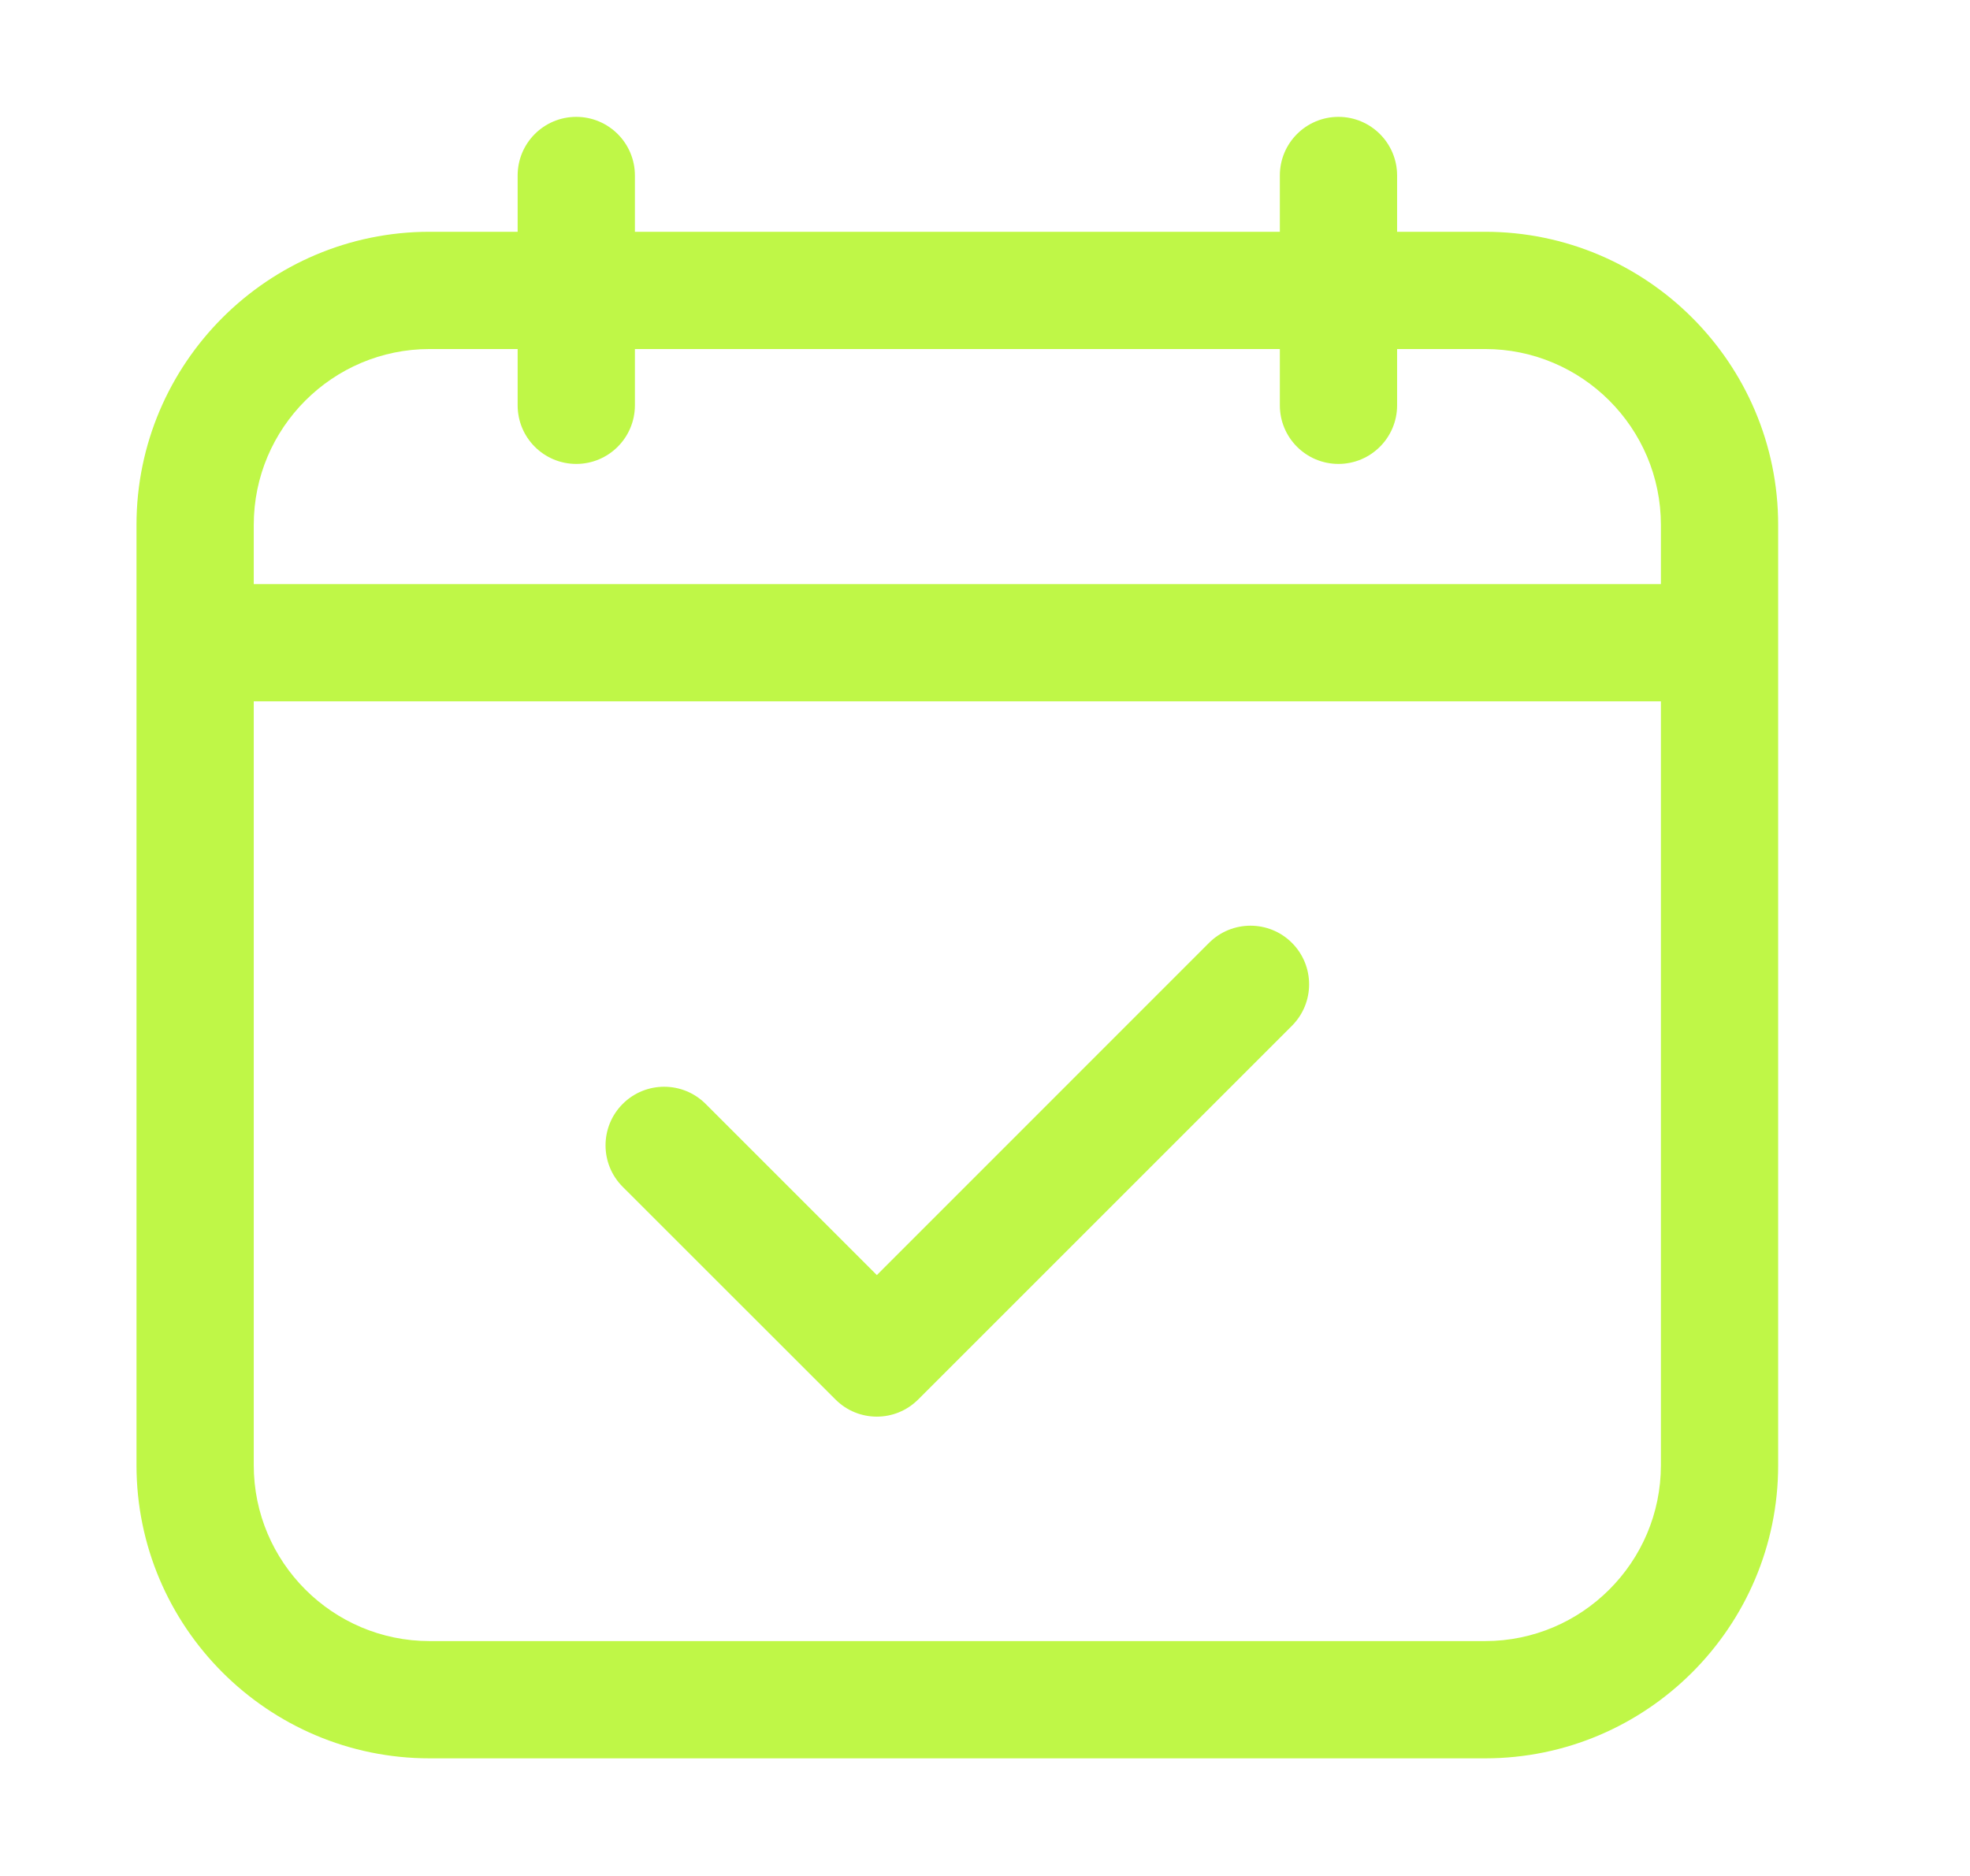 <svg width="21" height="20" viewBox="0 0 21 20" fill="none" xmlns="http://www.w3.org/2000/svg">
<path d="M12.888 10.052L9.347 13.594L7.522 11.769C7.278 11.525 6.882 11.525 6.638 11.769C6.394 12.013 6.394 12.409 6.638 12.653L8.905 14.919C9.027 15.042 9.187 15.103 9.347 15.103C9.507 15.103 9.666 15.042 9.789 14.919L13.772 10.936C14.016 10.692 14.016 10.296 13.772 10.052C13.528 9.808 13.132 9.808 12.888 10.052Z" fill="#BFF747"/>
<path d="M15.83 2.471H14.893V1.871C14.893 1.526 14.613 1.246 14.268 1.246C13.922 1.246 13.643 1.526 13.643 1.871V2.471H6.768V1.871C6.768 1.526 6.488 1.246 6.143 1.246C5.797 1.246 5.518 1.526 5.518 1.871V2.471H4.58C2.857 2.471 1.455 3.873 1.455 5.596V15.621C1.455 17.344 2.857 18.746 4.58 18.746H15.83C17.553 18.746 18.955 17.344 18.955 15.621V5.596C18.955 3.873 17.553 2.471 15.83 2.471ZM2.705 5.596C2.705 4.562 3.546 3.721 4.58 3.721H5.518V4.321C5.518 4.666 5.797 4.946 6.143 4.946C6.488 4.946 6.768 4.666 6.768 4.321V3.721H13.643V4.321C13.643 4.666 13.922 4.946 14.268 4.946C14.613 4.946 14.893 4.666 14.893 4.321V3.721H15.83C16.864 3.721 17.705 4.562 17.705 5.596V6.227H2.705V5.596ZM15.83 17.496H4.58C3.546 17.496 2.705 16.655 2.705 15.621V7.477H17.705V15.621C17.705 16.655 16.864 17.496 15.83 17.496Z" fill="#BFF747"/>
</svg>

